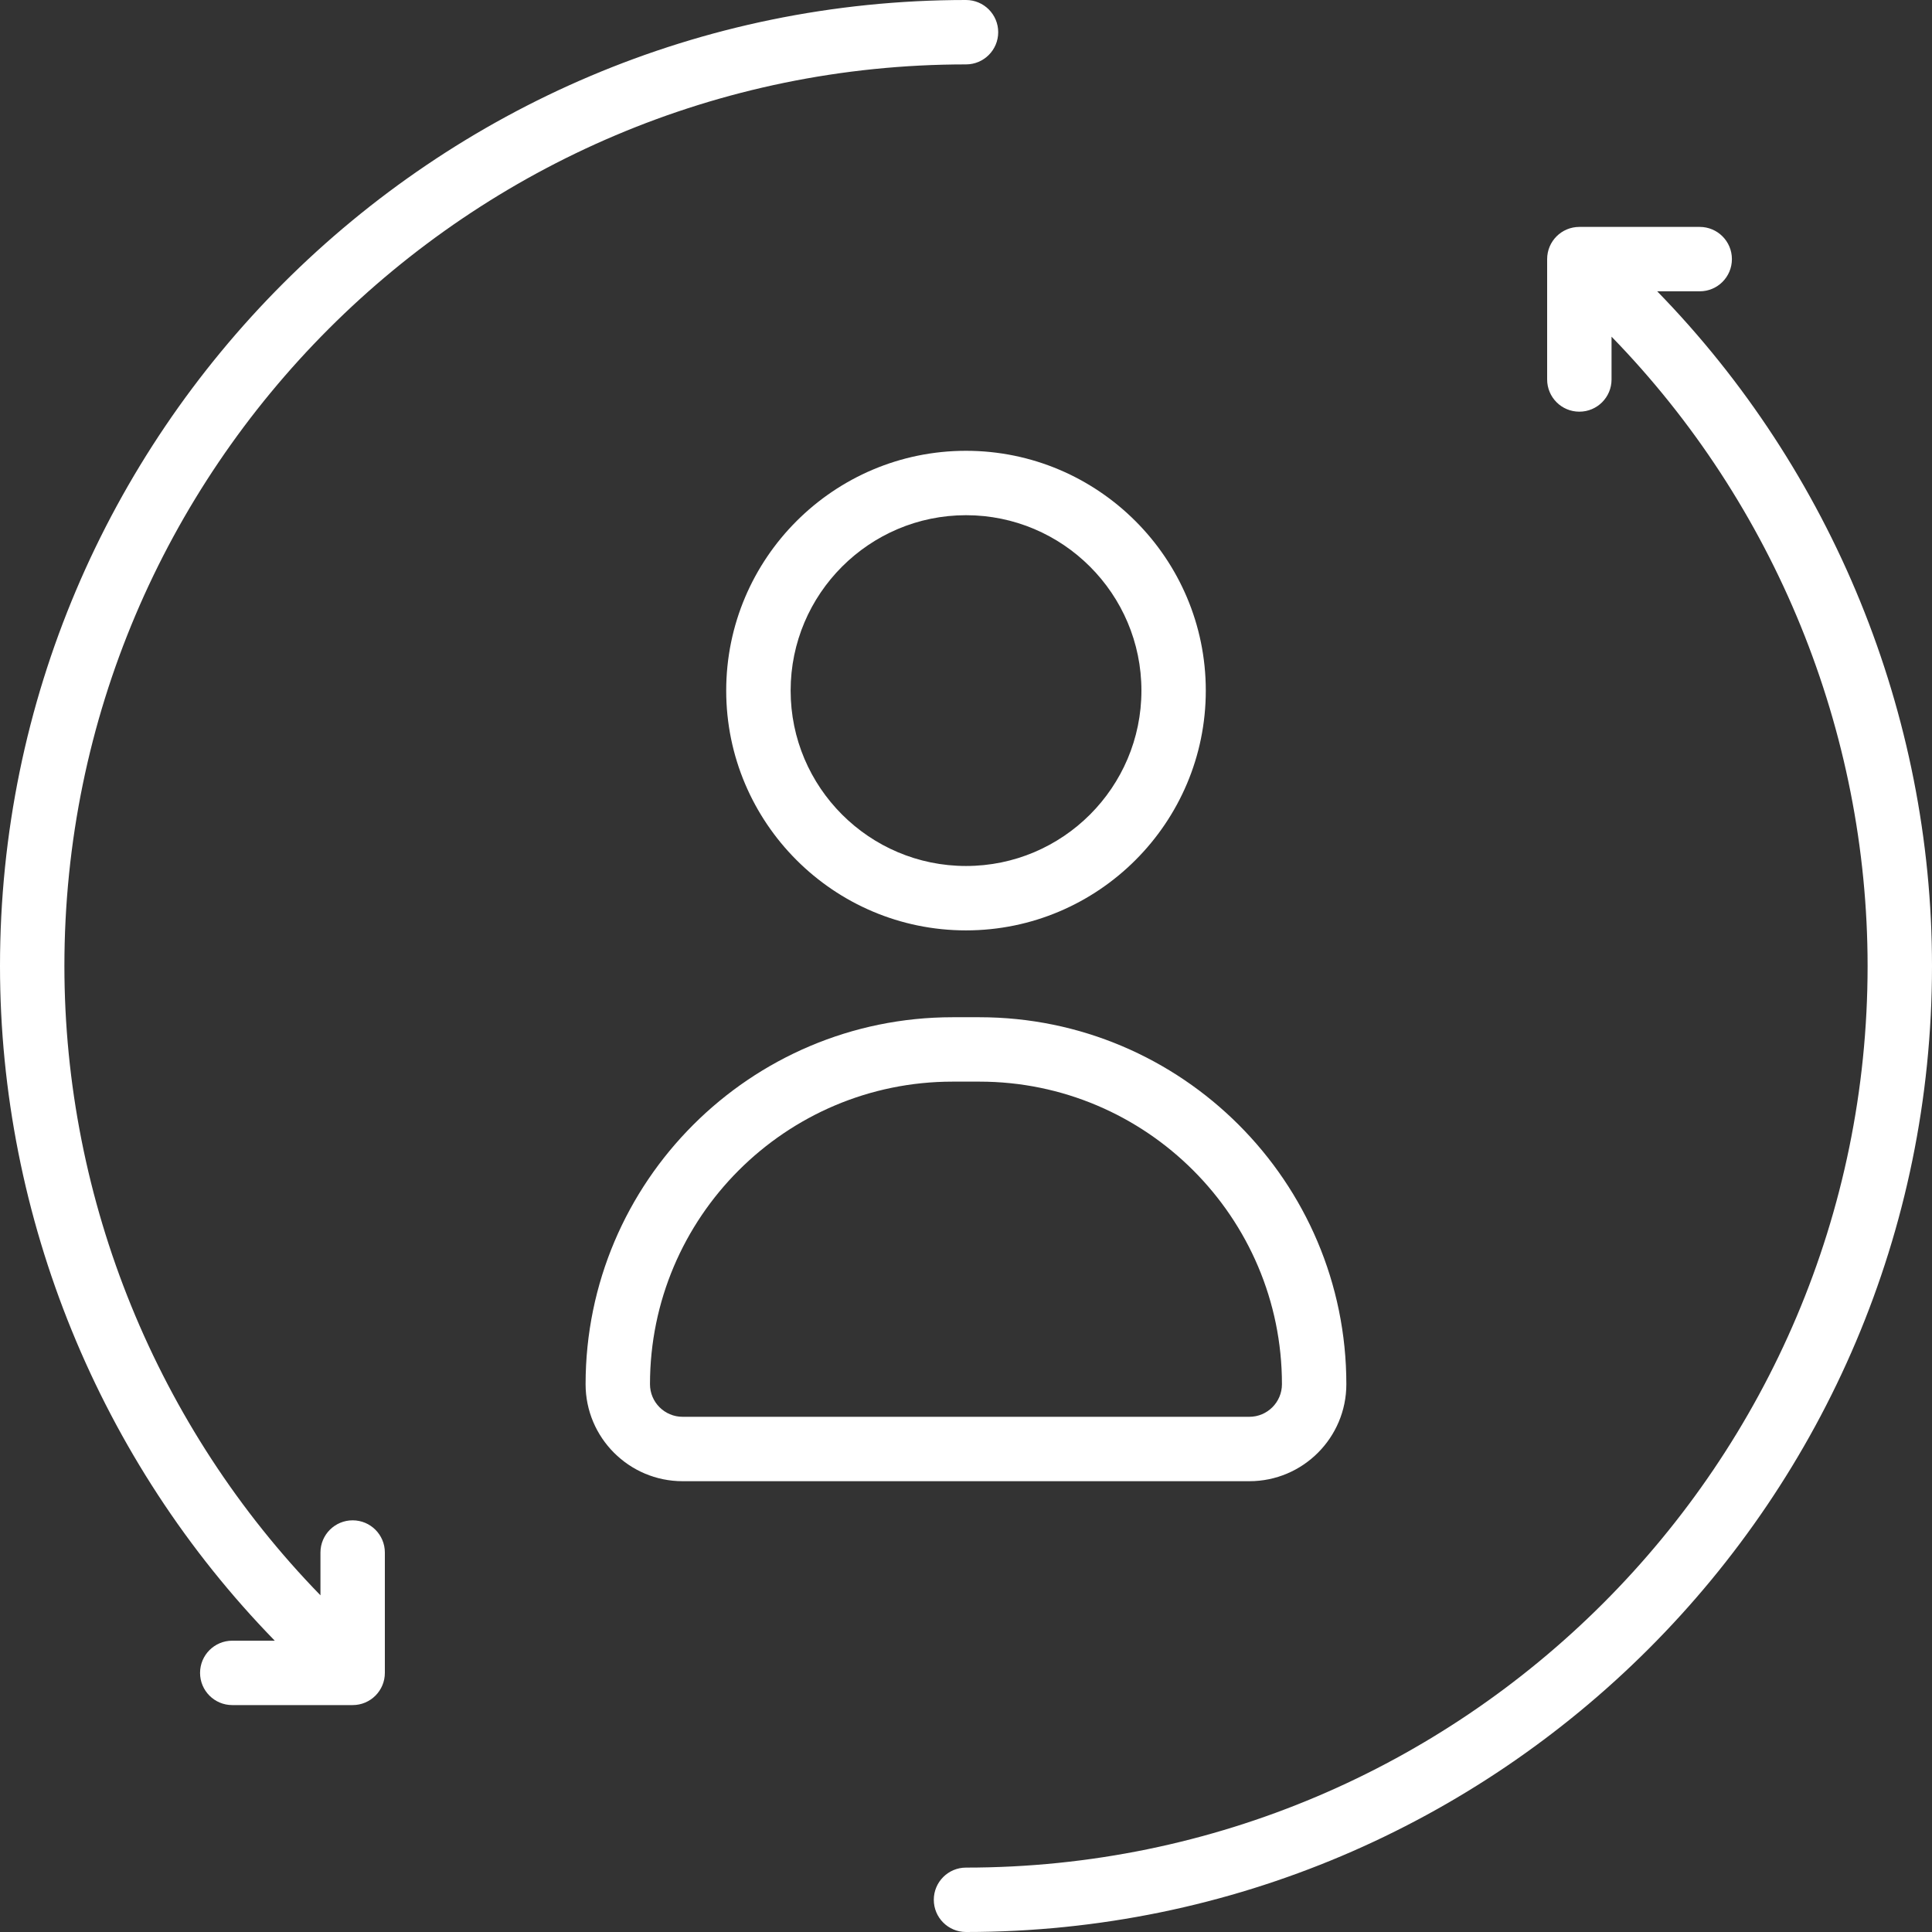 <svg width="60" height="60" viewBox="0 0 60 60" fill="none" xmlns="http://www.w3.org/2000/svg">
    <rect x="0" y="0" width="60" height="60" fill="#333333" stroke="none"/>
    <path d="M10.952 47.215C10.4 47.215 9.952 47.662 9.952 48.215V49.544C4.883 44.338 2 37.292 2 30C2 14.561 14.561 2 30 2C30.552 2 31 1.553 31 1C31 0.447 30.552 0 30 0C13.458 0 0 13.458 0 30C0 37.819 3.094 45.373 8.533 50.953H7.213C6.661 50.953 6.213 51.4 6.213 51.953C6.213 52.506 6.661 52.953 7.213 52.953H10.952C11.504 52.953 11.952 52.506 11.952 51.953V48.215C11.952 47.662 11.504 47.215 10.952 47.215Z" fill="white"/>
    <path d="M51.466 9.047H52.786C53.339 9.047 53.786 8.6 53.786 8.047C53.786 7.494 53.339 7.047 52.786 7.047H49.048C48.495 7.047 48.048 7.494 48.048 8.047V11.785C48.048 12.338 48.495 12.785 49.048 12.785C49.601 12.785 50.048 12.338 50.048 11.785V10.456C55.117 15.662 58 22.708 58 30C58 45.439 45.439 58 30 58C29.448 58 29 58.447 29 59C29 59.553 29.448 60 30 60C46.542 60 60 46.542 60 30C60 22.181 56.906 14.627 51.466 9.047Z" fill="white"/>
    <path d="M22.553 21.447C22.553 25.553 25.894 28.894 30 28.894C34.106 28.894 37.447 25.553 37.447 21.447C37.447 17.341 34.106 14 30 14C25.894 14 22.553 17.341 22.553 21.447ZM35.448 21.447C35.448 24.451 33.005 26.894 30.001 26.894C26.997 26.894 24.554 24.451 24.554 21.447C24.554 18.443 26.998 16 30.001 16C33.004 16 35.448 18.443 35.448 21.447Z" fill="white"/>
    <path d="M41.812 42.988C41.812 36.704 36.7 31.591 30.415 31.591H29.584C23.299 31.591 18.186 36.704 18.186 42.988C18.186 44.649 19.537 46 21.198 46H38.801C40.462 46 41.812 44.649 41.812 42.988ZM20.186 42.988C20.186 37.806 24.401 33.591 29.584 33.591H30.415C35.596 33.591 39.812 37.807 39.812 42.988C39.812 43.546 39.358 44 38.8 44H21.198C20.64 44 20.186 43.546 20.186 42.988Z" fill="white"/>
</svg>
